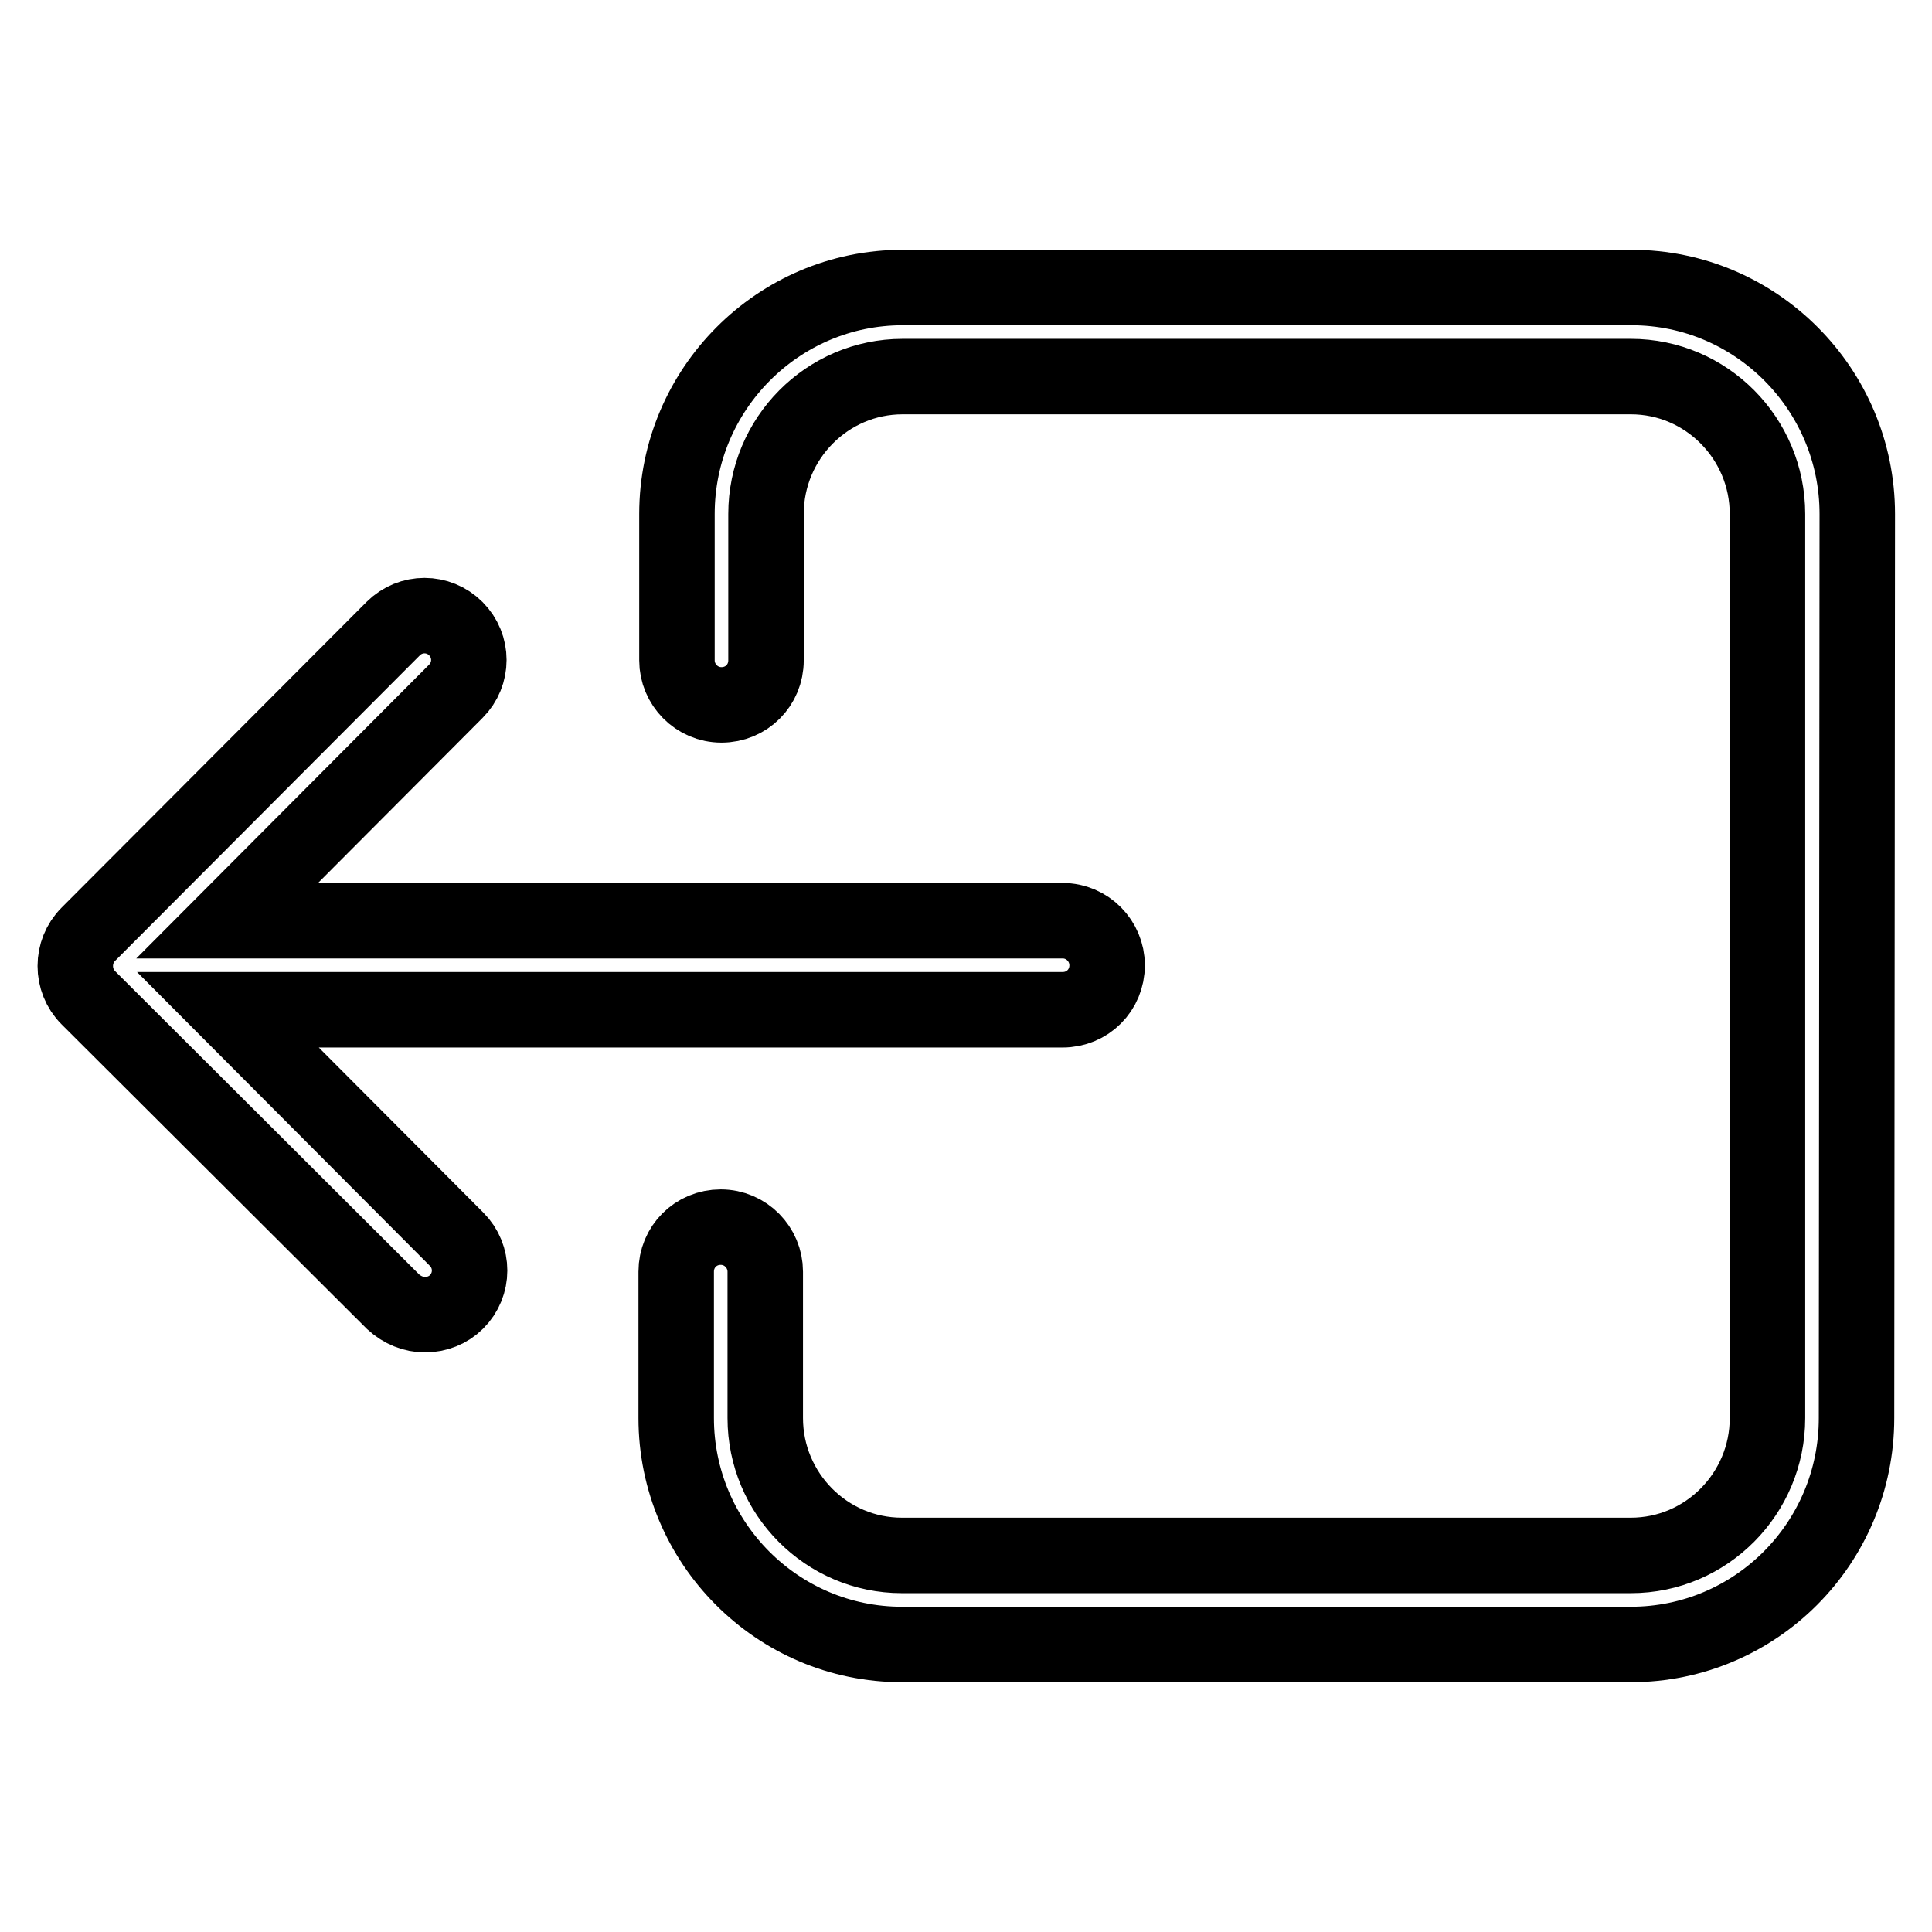 <?xml version="1.0" encoding="utf-8"?>
<!-- Svg Vector Icons : http://www.onlinewebfonts.com/icon -->
<!DOCTYPE svg PUBLIC "-//W3C//DTD SVG 1.1//EN" "http://www.w3.org/Graphics/SVG/1.1/DTD/svg11.dtd">
<svg version="1.1" xmlns="http://www.w3.org/2000/svg" xmlns:xlink="http://www.w3.org/1999/xlink" x="0px" y="0px" viewBox="0 0 256 256" enable-background="new 0 0 256 256" xml:space="preserve">
<g> <path stroke-width="10" fill-opacity="0" stroke="#000000"  d="M246,187.9c0,16.6-13.4,30-29.9,30h-96.6c-16.5,0-29.9-13.5-29.9-30v-19.4c0-3.3,2.6-5.9,5.9-5.9 c0,0,0,0,0,0c3.3,0,5.9,2.7,5.9,5.9c0,0,0,0,0,0v19.4c0,10,8.1,18.2,18.1,18.2h96.6c10,0,18.1-8.2,18.1-18.2V68.1 c0-10-8.1-18.2-18.1-18.2h-96.5c-10,0-18.1,8.2-18.1,18.2v19.4c0,3.3-2.6,5.9-5.9,5.9c0,0,0,0,0,0c-3.3,0-5.9-2.7-5.9-5.9 c0,0,0,0,0,0V68.1c0-16.5,13.4-30,29.9-30h96.6c16.5,0,29.9,13.5,29.9,30L246,187.9L246,187.9z M11.7,132.2c-2.3-2.3-2.3-6.1,0-8.4 l40.4-40.5c2.3-2.3,6-2.3,8.3,0c0,0,0,0,0,0c2.3,2.3,2.3,6,0,8.3c0,0,0,0,0,0l-30.3,30.4h110.7c3.3,0,5.9,2.7,5.9,5.9c0,0,0,0,0,0 c0,3.3-2.6,5.9-5.9,5.9c0,0,0,0,0,0H30.2l30.3,30.4c2.3,2.3,2.3,6,0,8.3c0,0,0,0,0,0c-1.1,1.1-2.6,1.7-4.2,1.7 c-1.5,0-3-0.6-4.2-1.7L11.7,132.2L11.7,132.2z"/></g>
</svg>